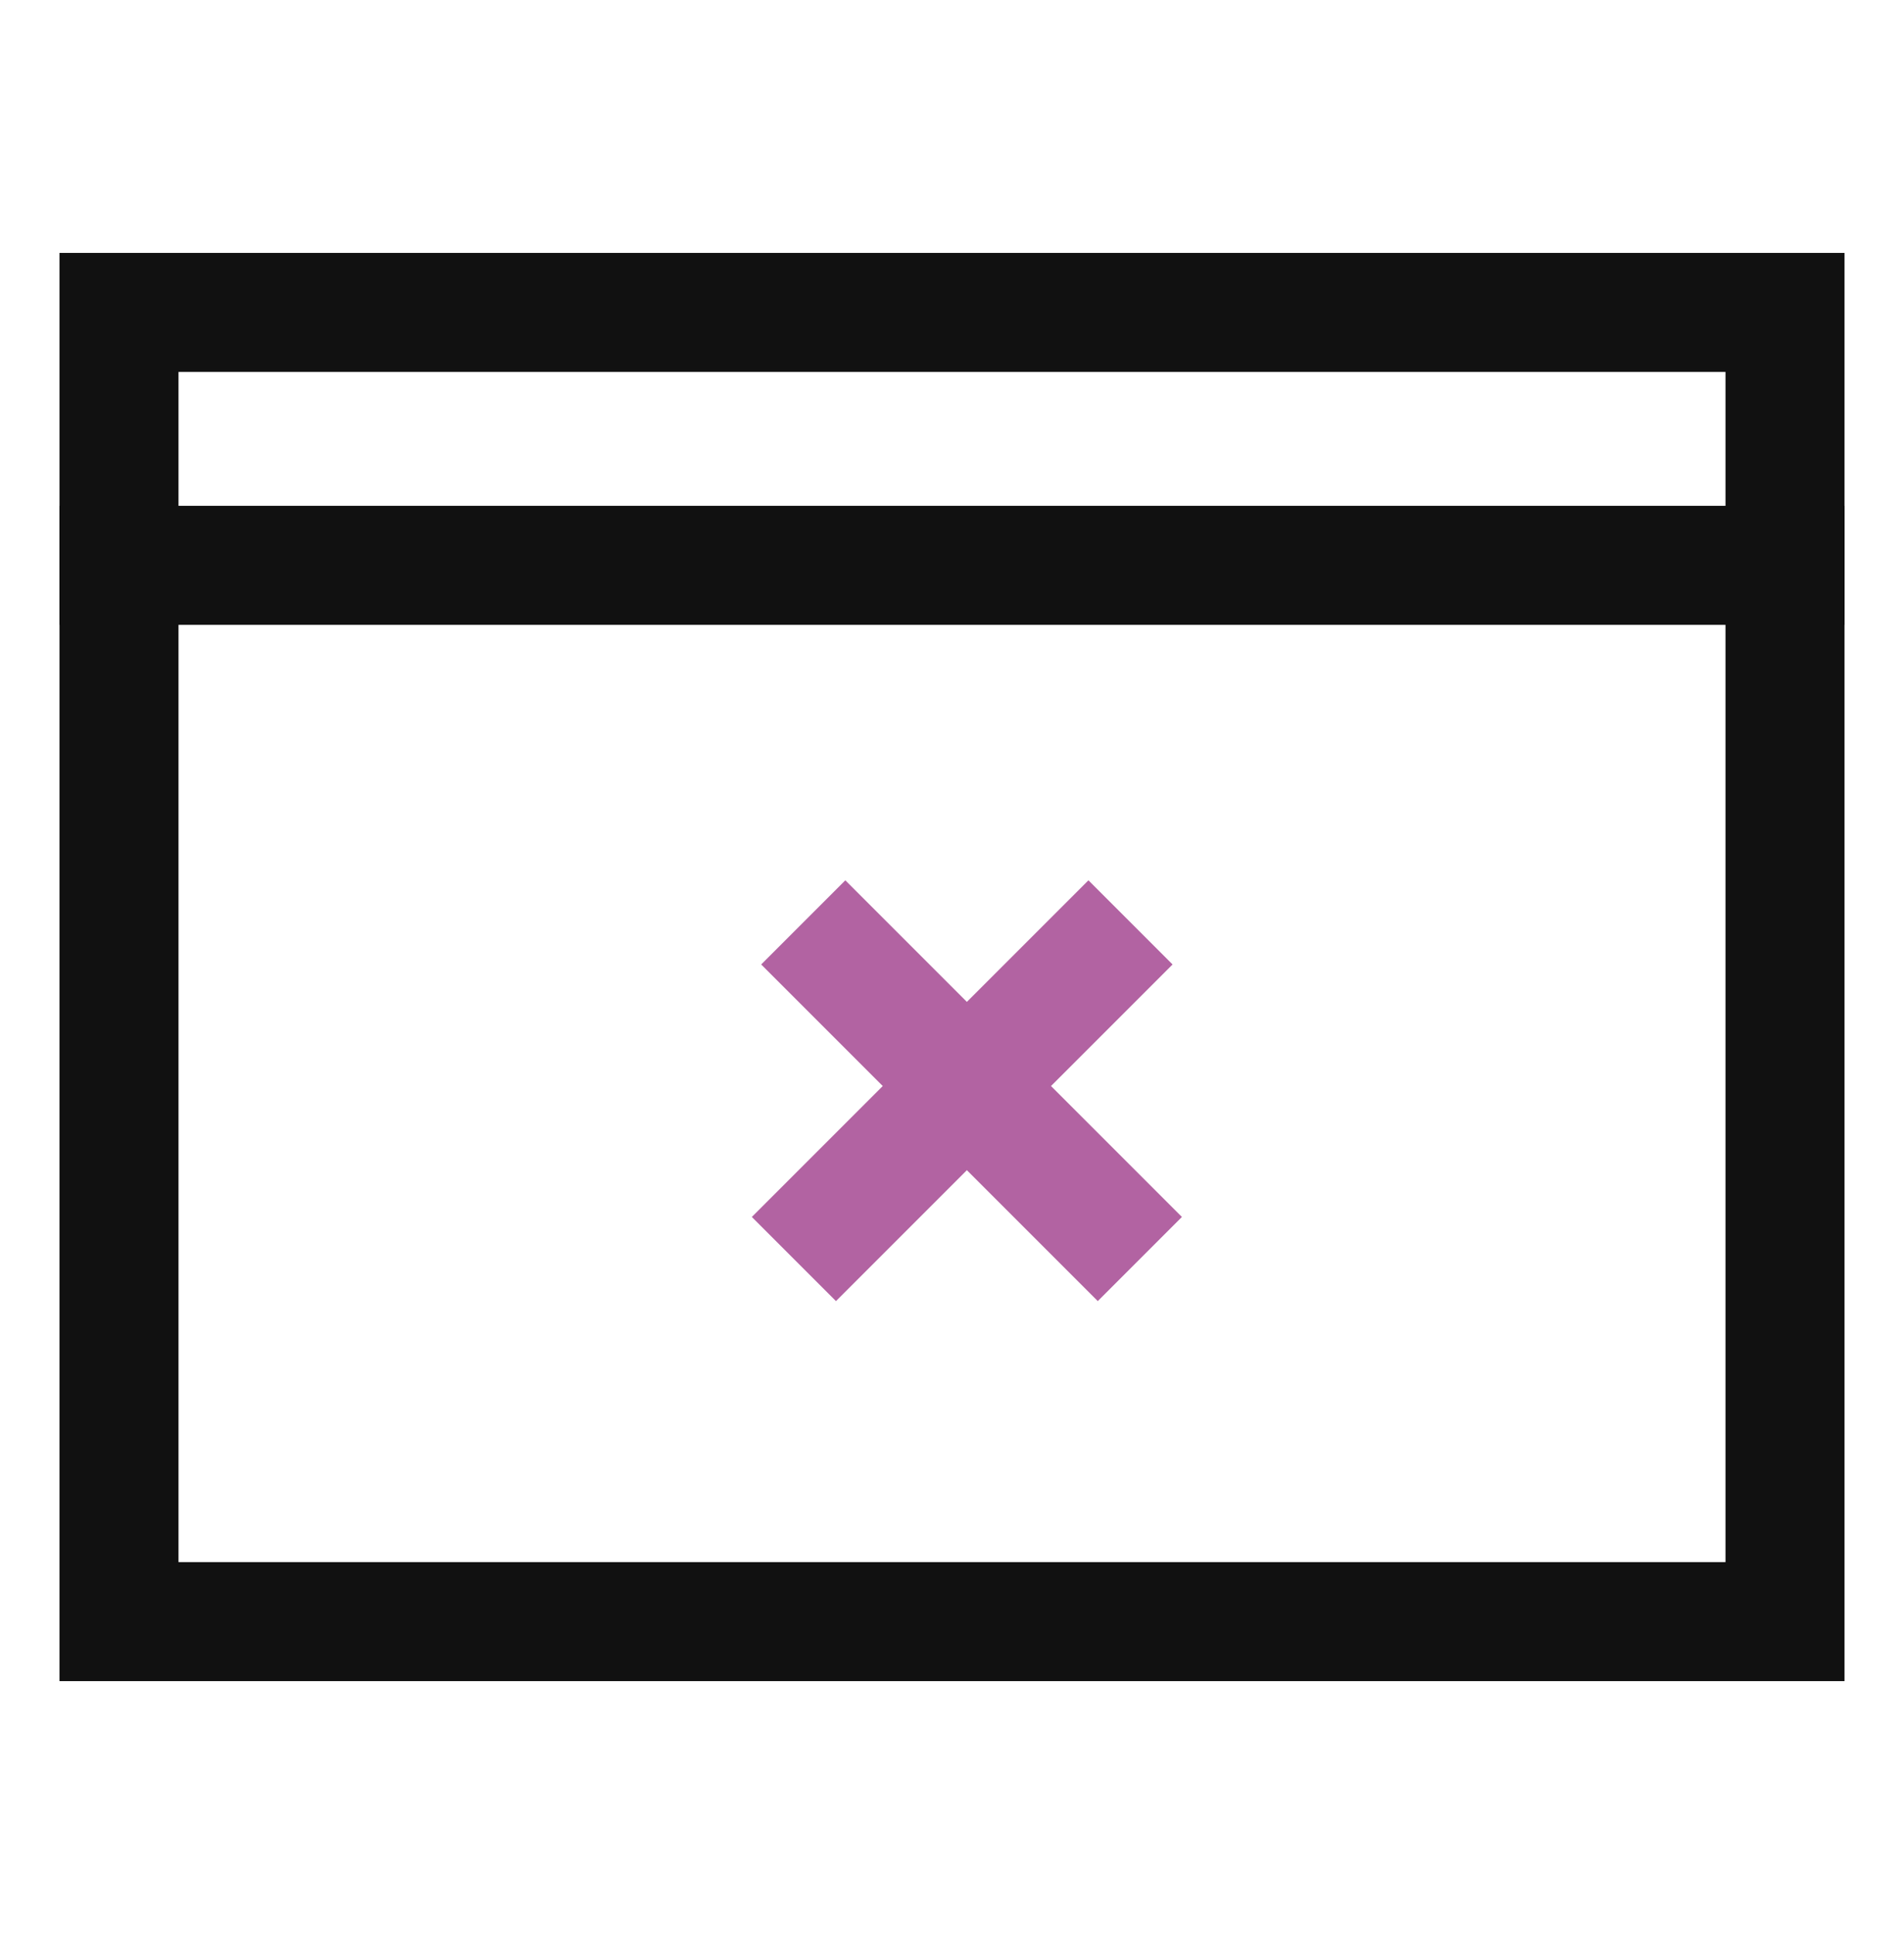 <svg width="64" height="65" viewBox="0 0 64 65" fill="none" xmlns="http://www.w3.org/2000/svg">
<path d="M4 10.5H60V54.5H4V10.5Z" stroke="#111111" stroke-width="4"/>
<line x1="2" y1="19" x2="62" y2="19" stroke="#111111" stroke-width="4"/>
<path d="M38 31L26.686 42.314" stroke="#B263A2" stroke-width="4"/>
<path d="M27 31L38.314 42.314" stroke="#B263A2" stroke-width="4"/>
</svg>
